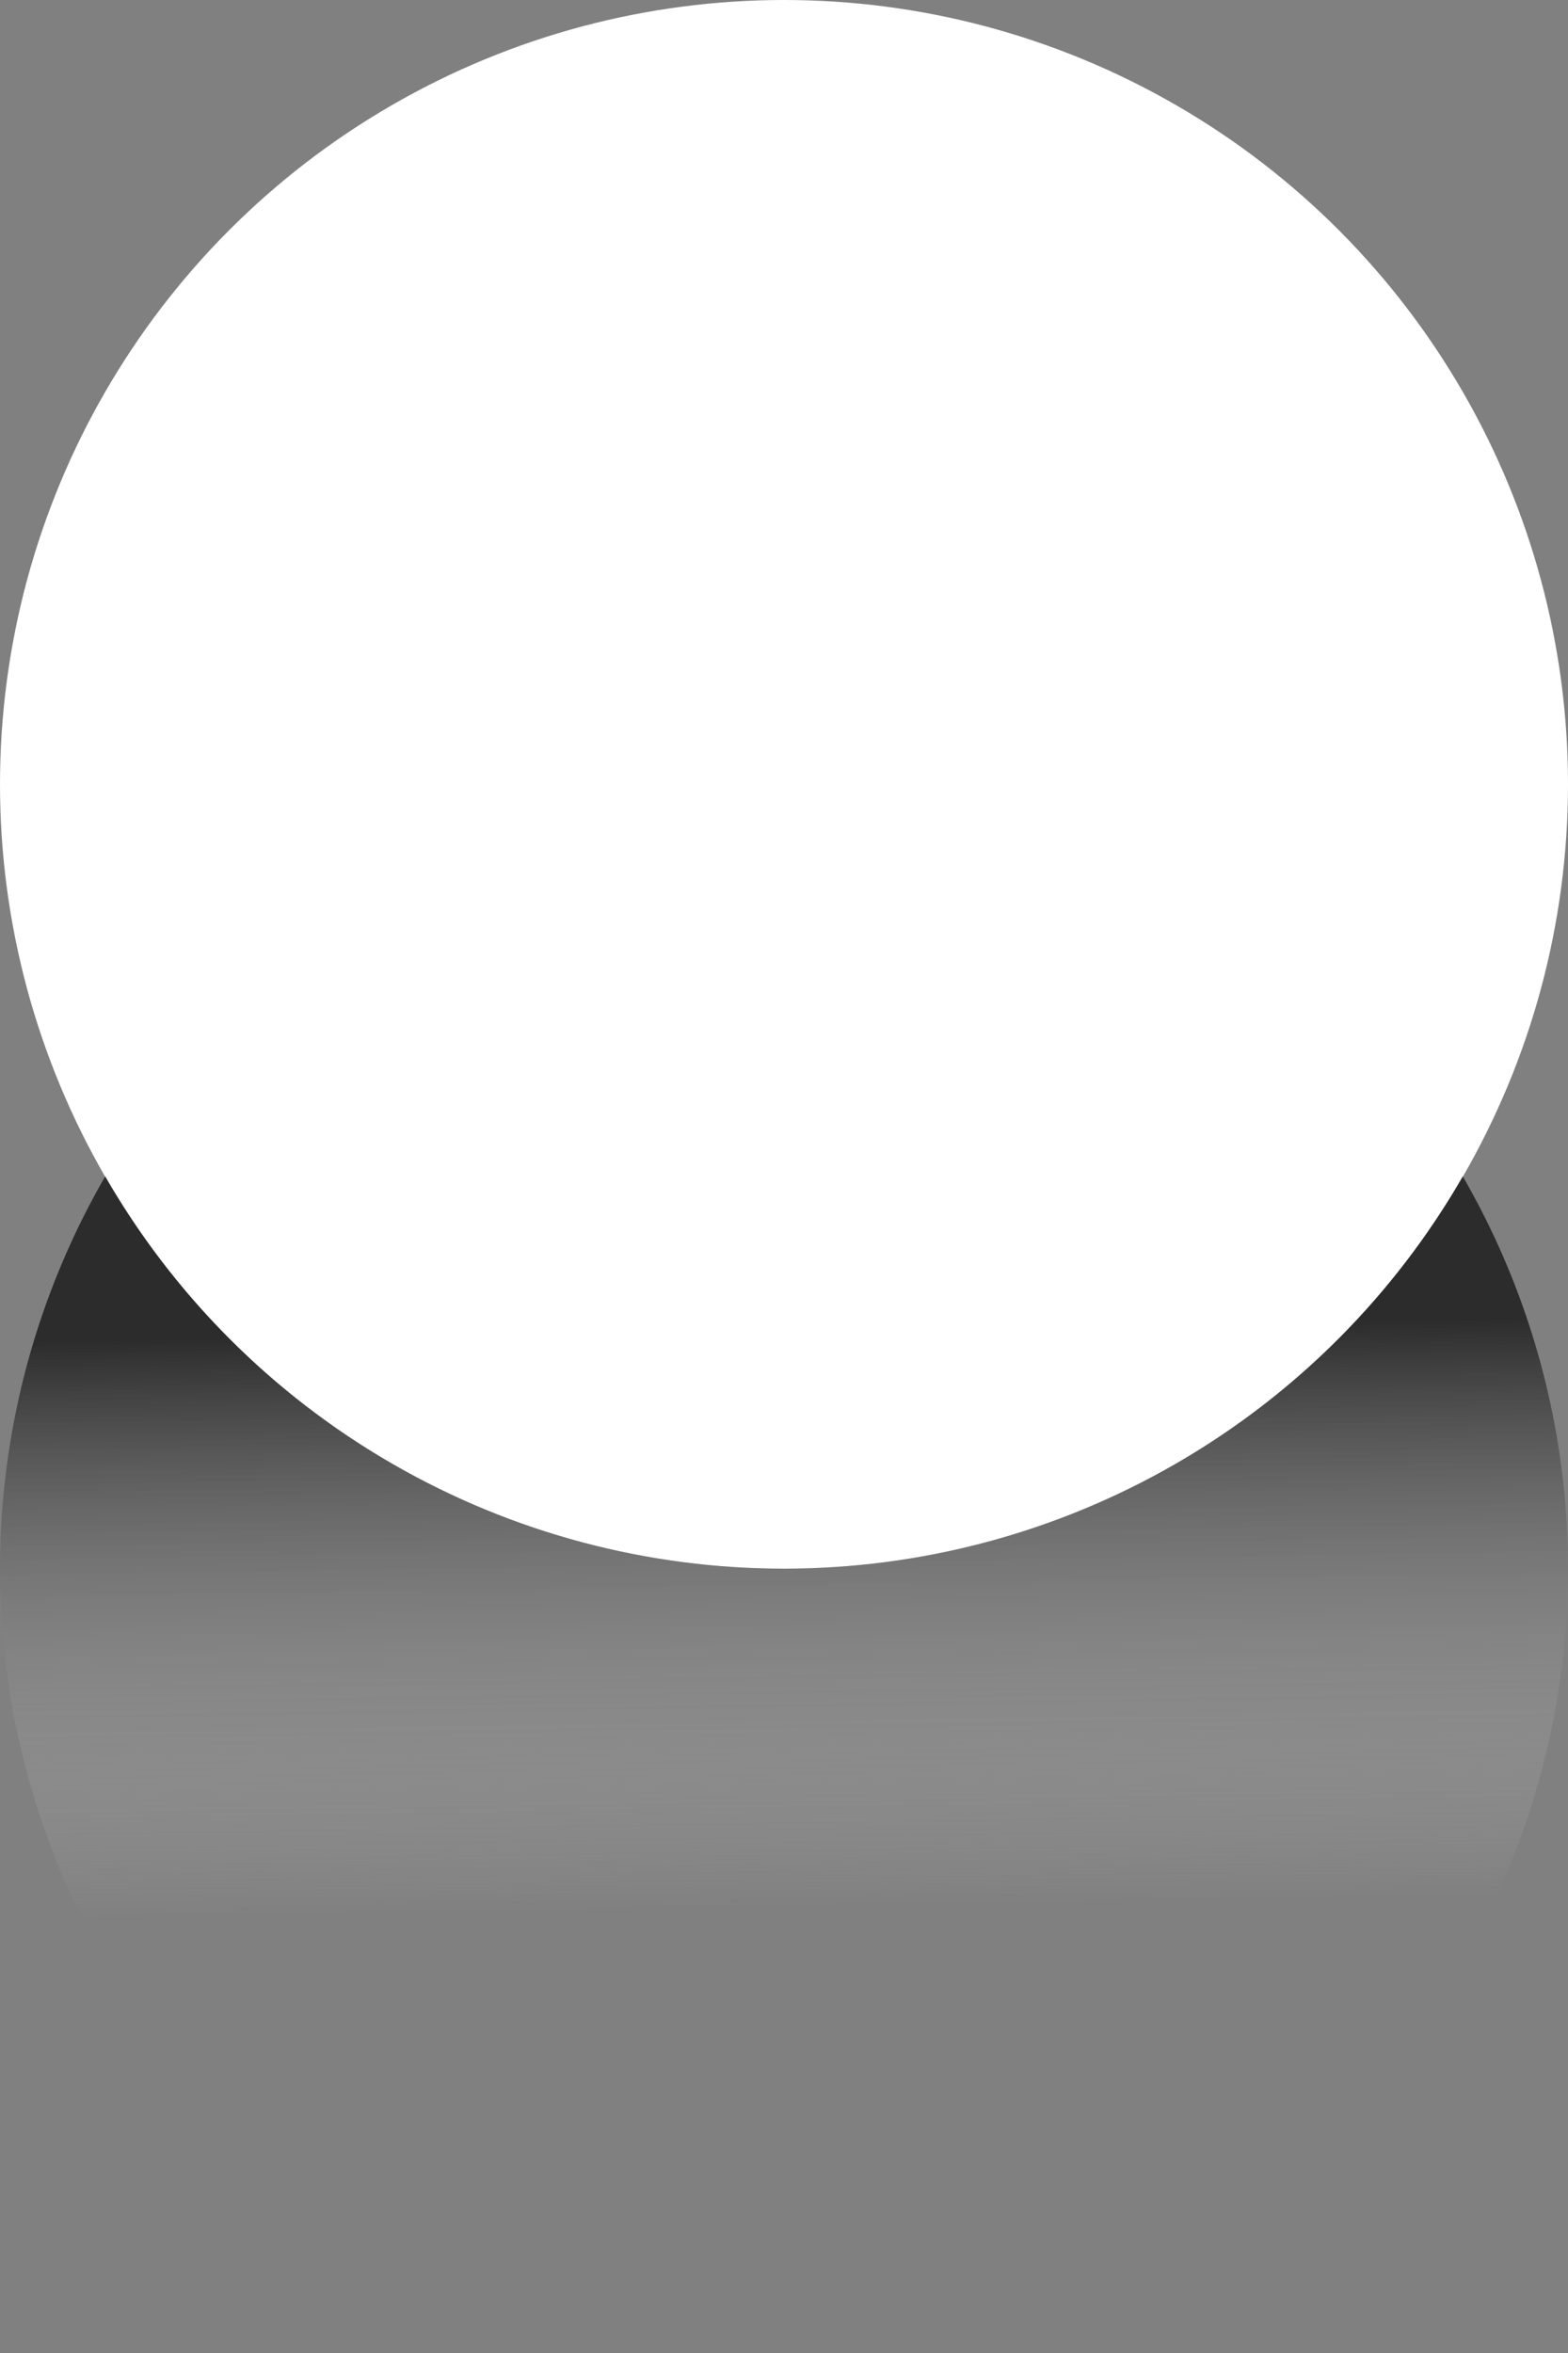 <?xml version="1.0" encoding="UTF-8"?> <svg xmlns="http://www.w3.org/2000/svg" xmlns:xlink="http://www.w3.org/1999/xlink" viewBox="0 0 58.1 87.15"><rect x="0" y="0" width="58.1" height="87.15" fill="#808080" stroke="none"/><defs><style>.cls-1{isolation:isolate;}.cls-2{fill:#fff;}.cls-3{opacity:0.66;mix-blend-mode:multiply;fill:url(#Безымянный_градиент_10);}</style><linearGradient id="Безымянный_градиент_10" x1="29.74" y1="103.25" x2="28.85" y2="45.16" gradientUnits="userSpaceOnUse"><stop offset="0.56" stop-color="#fff" stop-opacity="0"></stop><stop offset="0.93"></stop></linearGradient></defs><g class="cls-1"><g id="Layer_2" data-name="Layer 2"><g id="Слой_1" data-name="Слой 1"><circle class="cls-2" cx="29.05" cy="29.05" r="29.05"></circle><path class="cls-3" d="M29.05,58.1A29,29,0,0,1,3.9,43.57a29.05,29.05,0,1,0,50.3,0A29,29,0,0,1,29.05,58.1Z"></path></g></g></g></svg> 